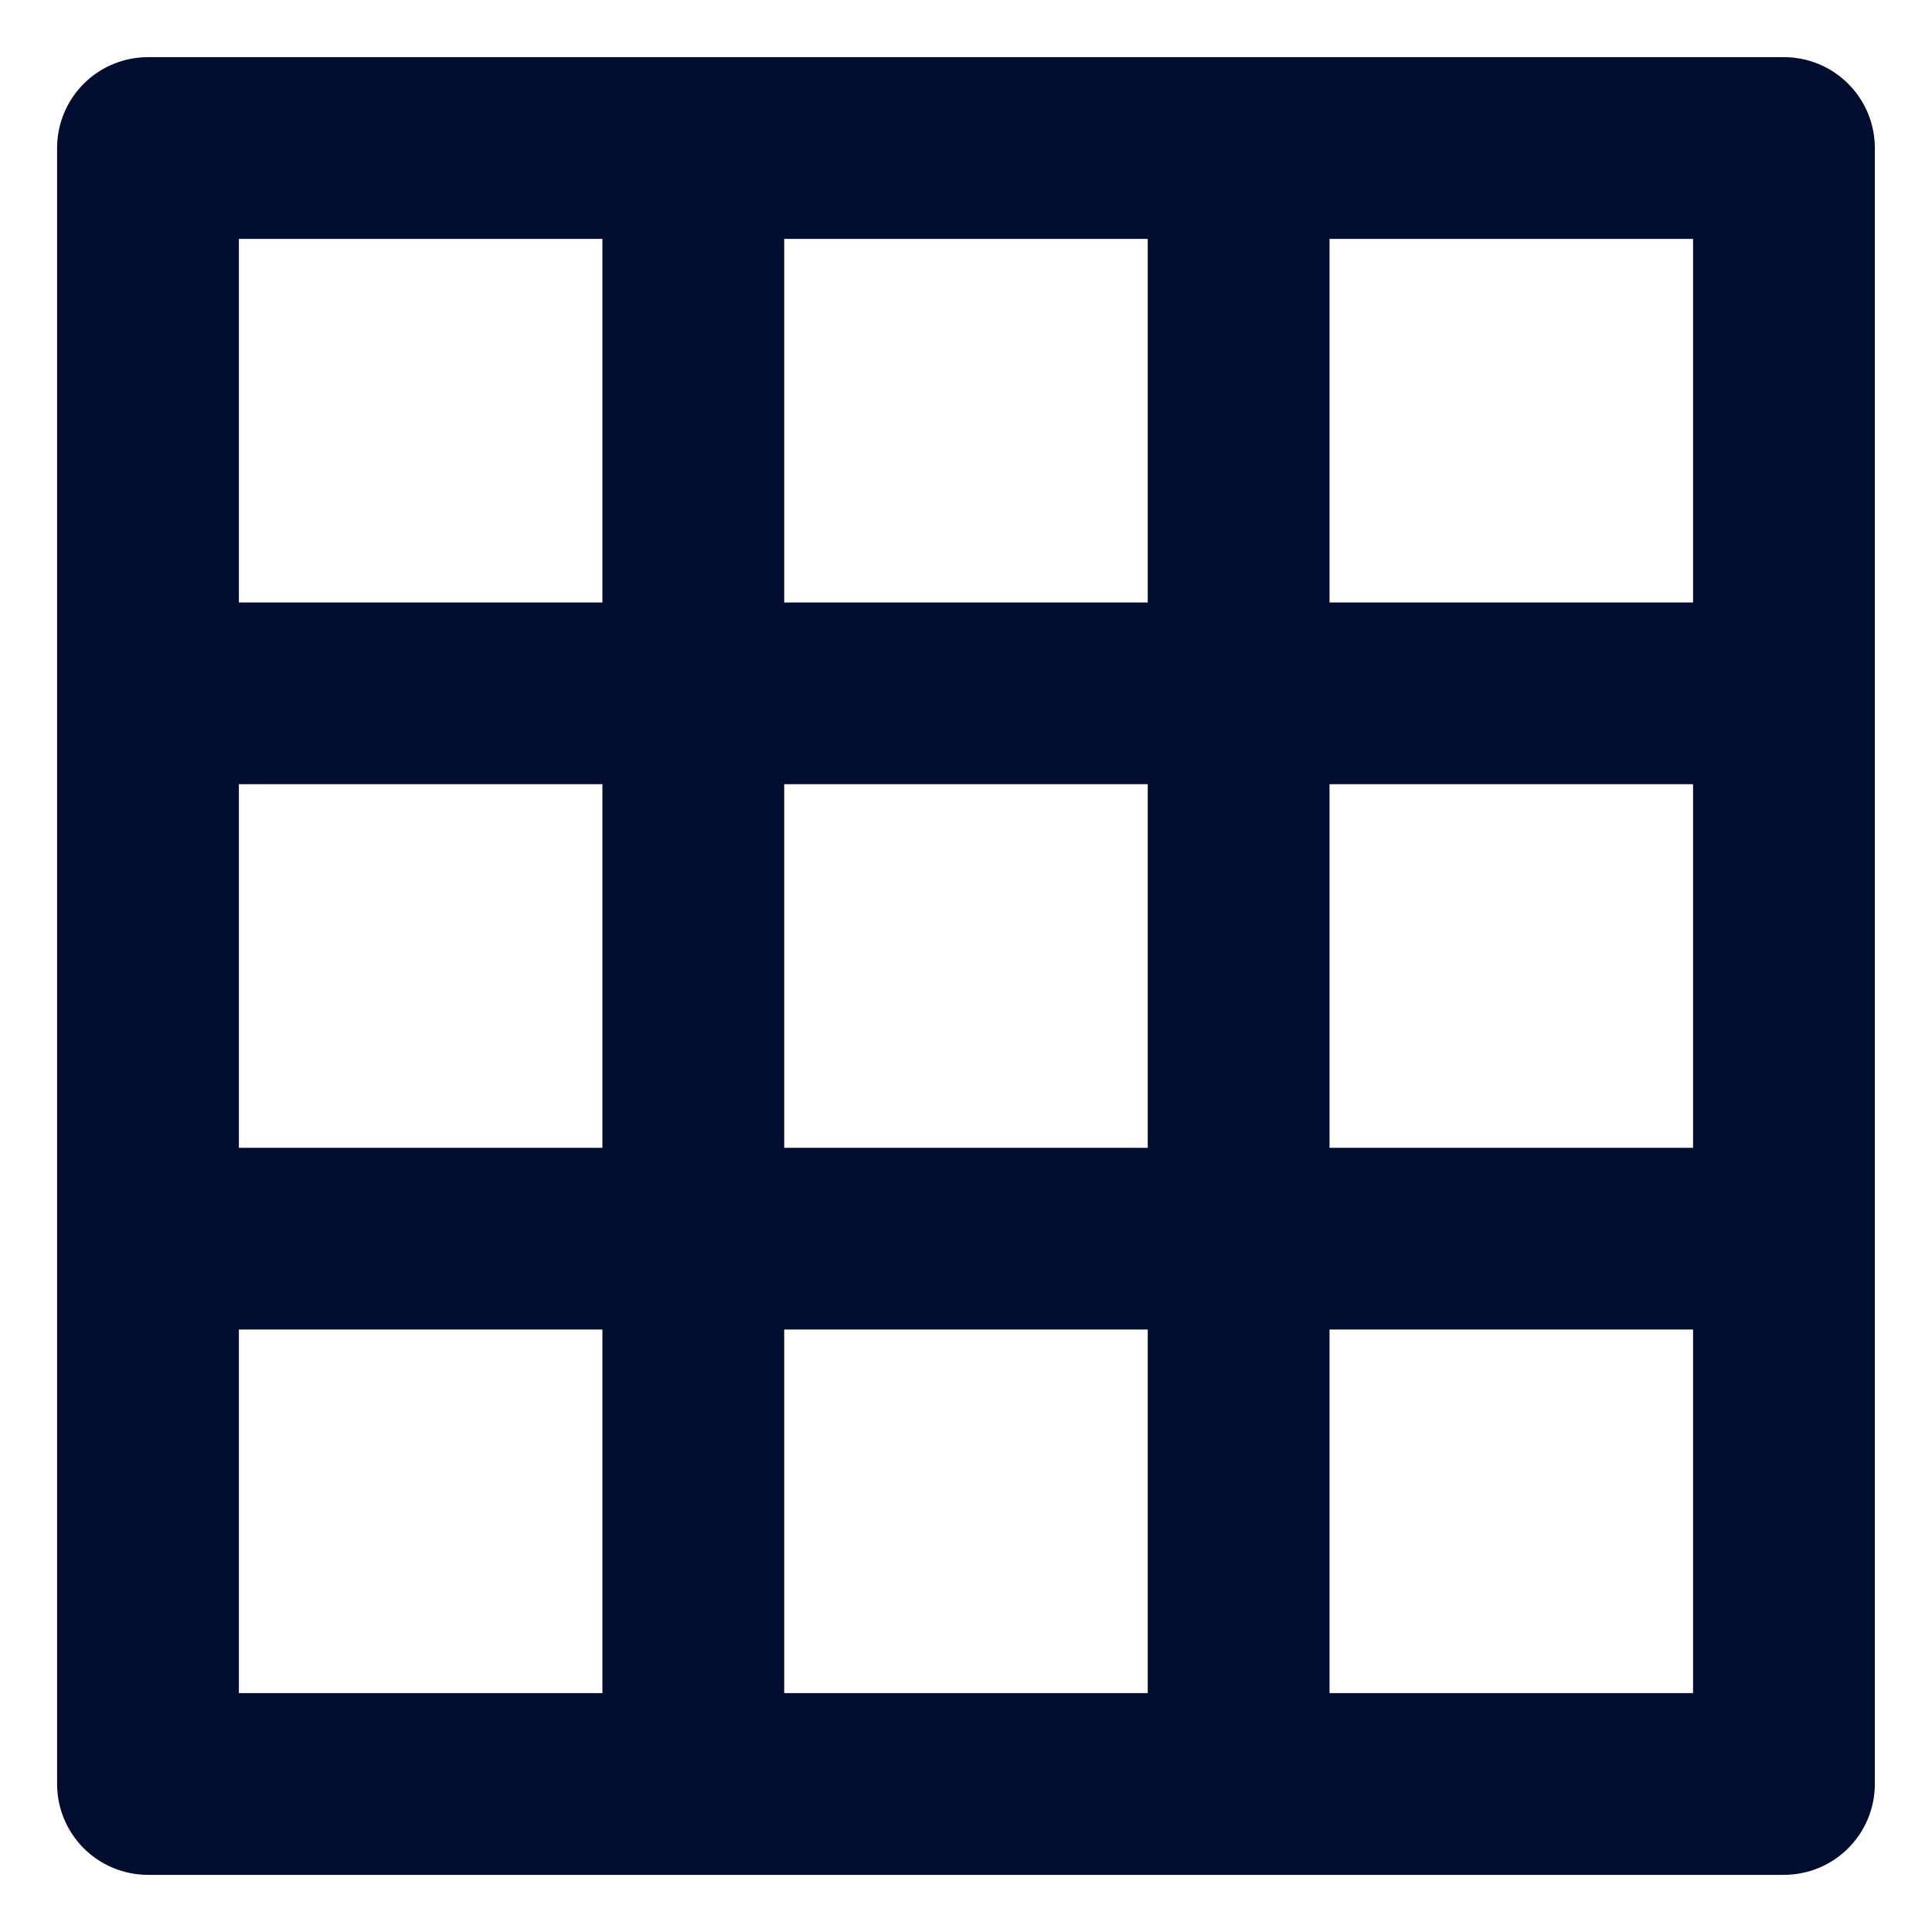<svg width="31" height="31" viewBox="0 0 31 31" fill="none" xmlns="http://www.w3.org/2000/svg">
<path d="M28.624 0.917H2.374C1.988 0.917 1.617 1.07 1.343 1.344C1.07 1.617 0.916 1.988 0.916 2.375V28.625C0.916 29.012 1.07 29.383 1.343 29.656C1.617 29.93 1.988 30.083 2.374 30.083H28.624C29.011 30.083 29.382 29.93 29.655 29.656C29.929 29.383 30.083 29.012 30.083 28.625V2.375C30.083 1.988 29.929 1.617 29.655 1.344C29.382 1.07 29.011 0.917 28.624 0.917V0.917ZM9.666 27.167H3.833V21.333H9.666V27.167ZM9.666 18.417H3.833V12.583H9.666V18.417ZM9.666 9.667H3.833V3.833H9.666V9.667ZM18.416 27.167H12.583V21.333H18.416V27.167ZM18.416 18.417H12.583V12.583H18.416V18.417ZM18.416 9.667H12.583V3.833H18.416V9.667ZM27.166 27.167H21.333V21.333H27.166V27.167ZM27.166 18.417H21.333V12.583H27.166V18.417ZM27.166 9.667H21.333V3.833H27.166V9.667Z" fill="#010E30"/>
</svg>
